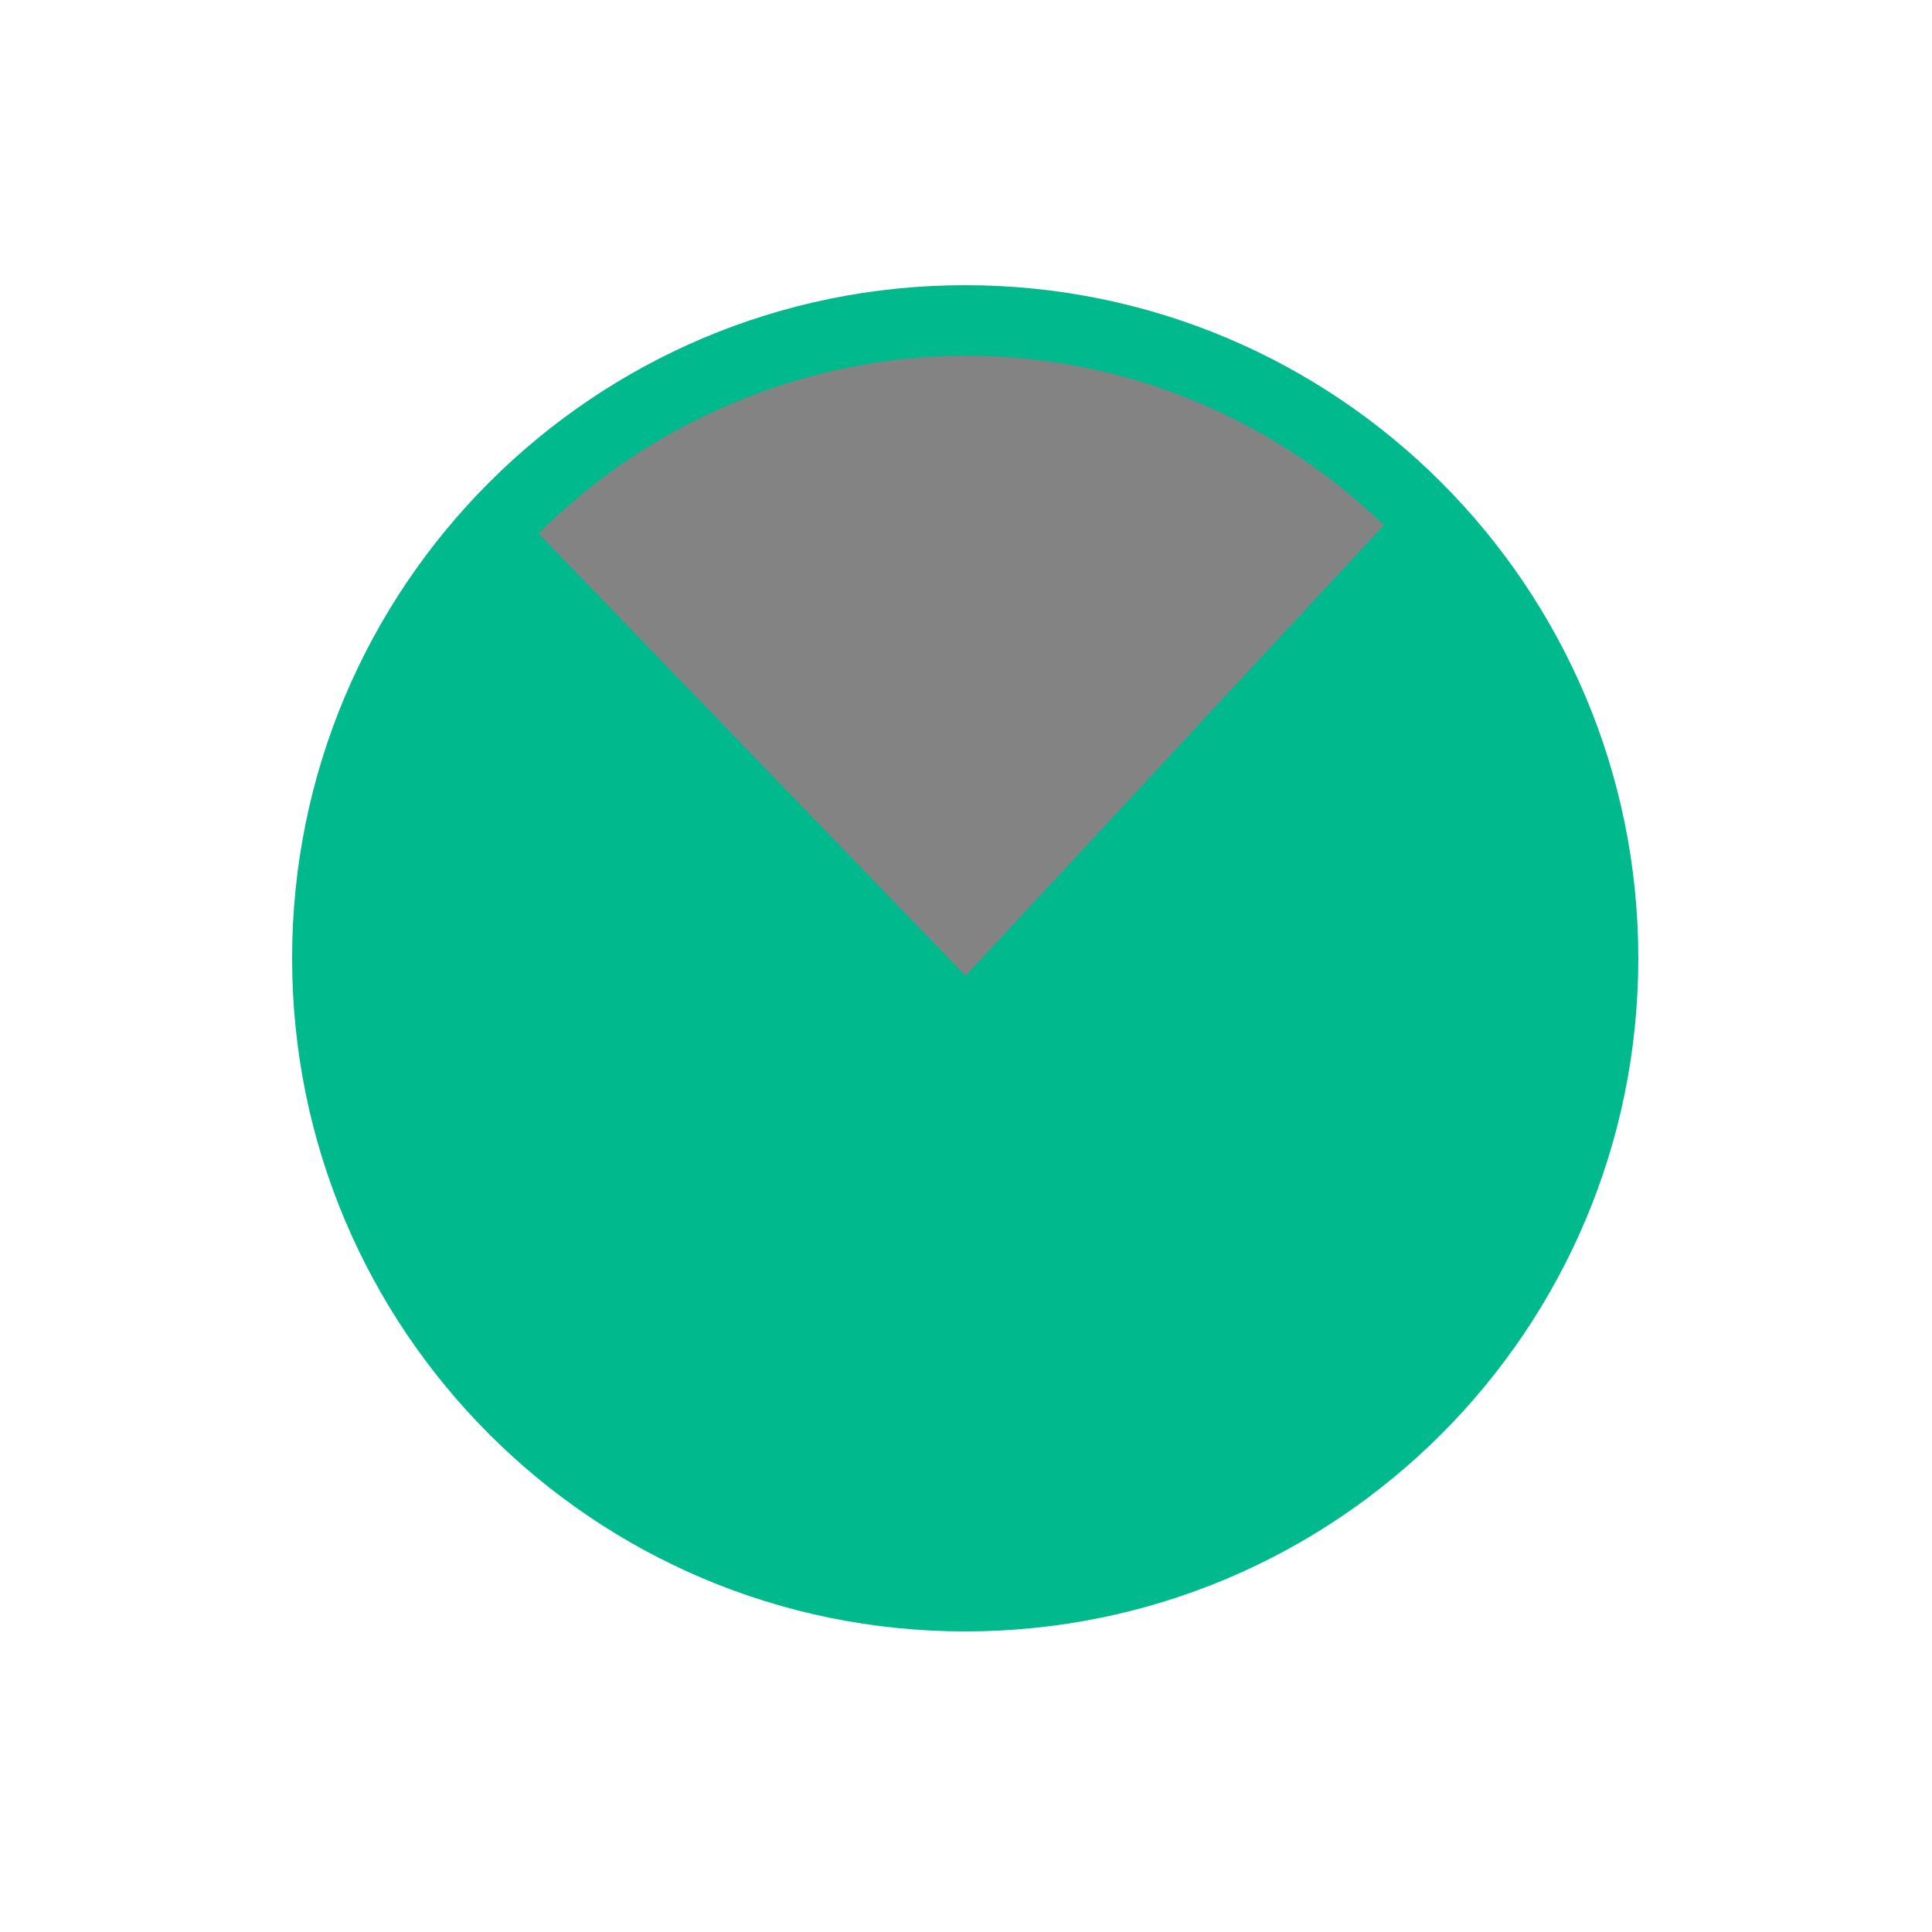 <svg width="77" height="77" viewBox="0 0 77 77" fill="none" xmlns="http://www.w3.org/2000/svg">
<g id="Layer 1">
<g id="Group">
<g id="Group_2">
<path id="Vector" d="M65.295 38.193C65.295 53.011 53.286 65.02 38.468 65.02C23.651 65.02 11.642 53.011 11.642 38.193C11.642 23.375 23.651 11.366 38.468 11.366C53.286 11.366 65.295 23.375 65.295 38.193Z" fill="#00B98D"/>
<path id="Vector_2" d="M38.483 38.891L55.153 20.931C50.841 16.756 44.951 14.175 38.483 14.175C32.016 14.175 25.806 16.892 21.464 21.265L38.483 38.891Z" fill="#838383"/>
</g>
</g>
</g>
</svg>
